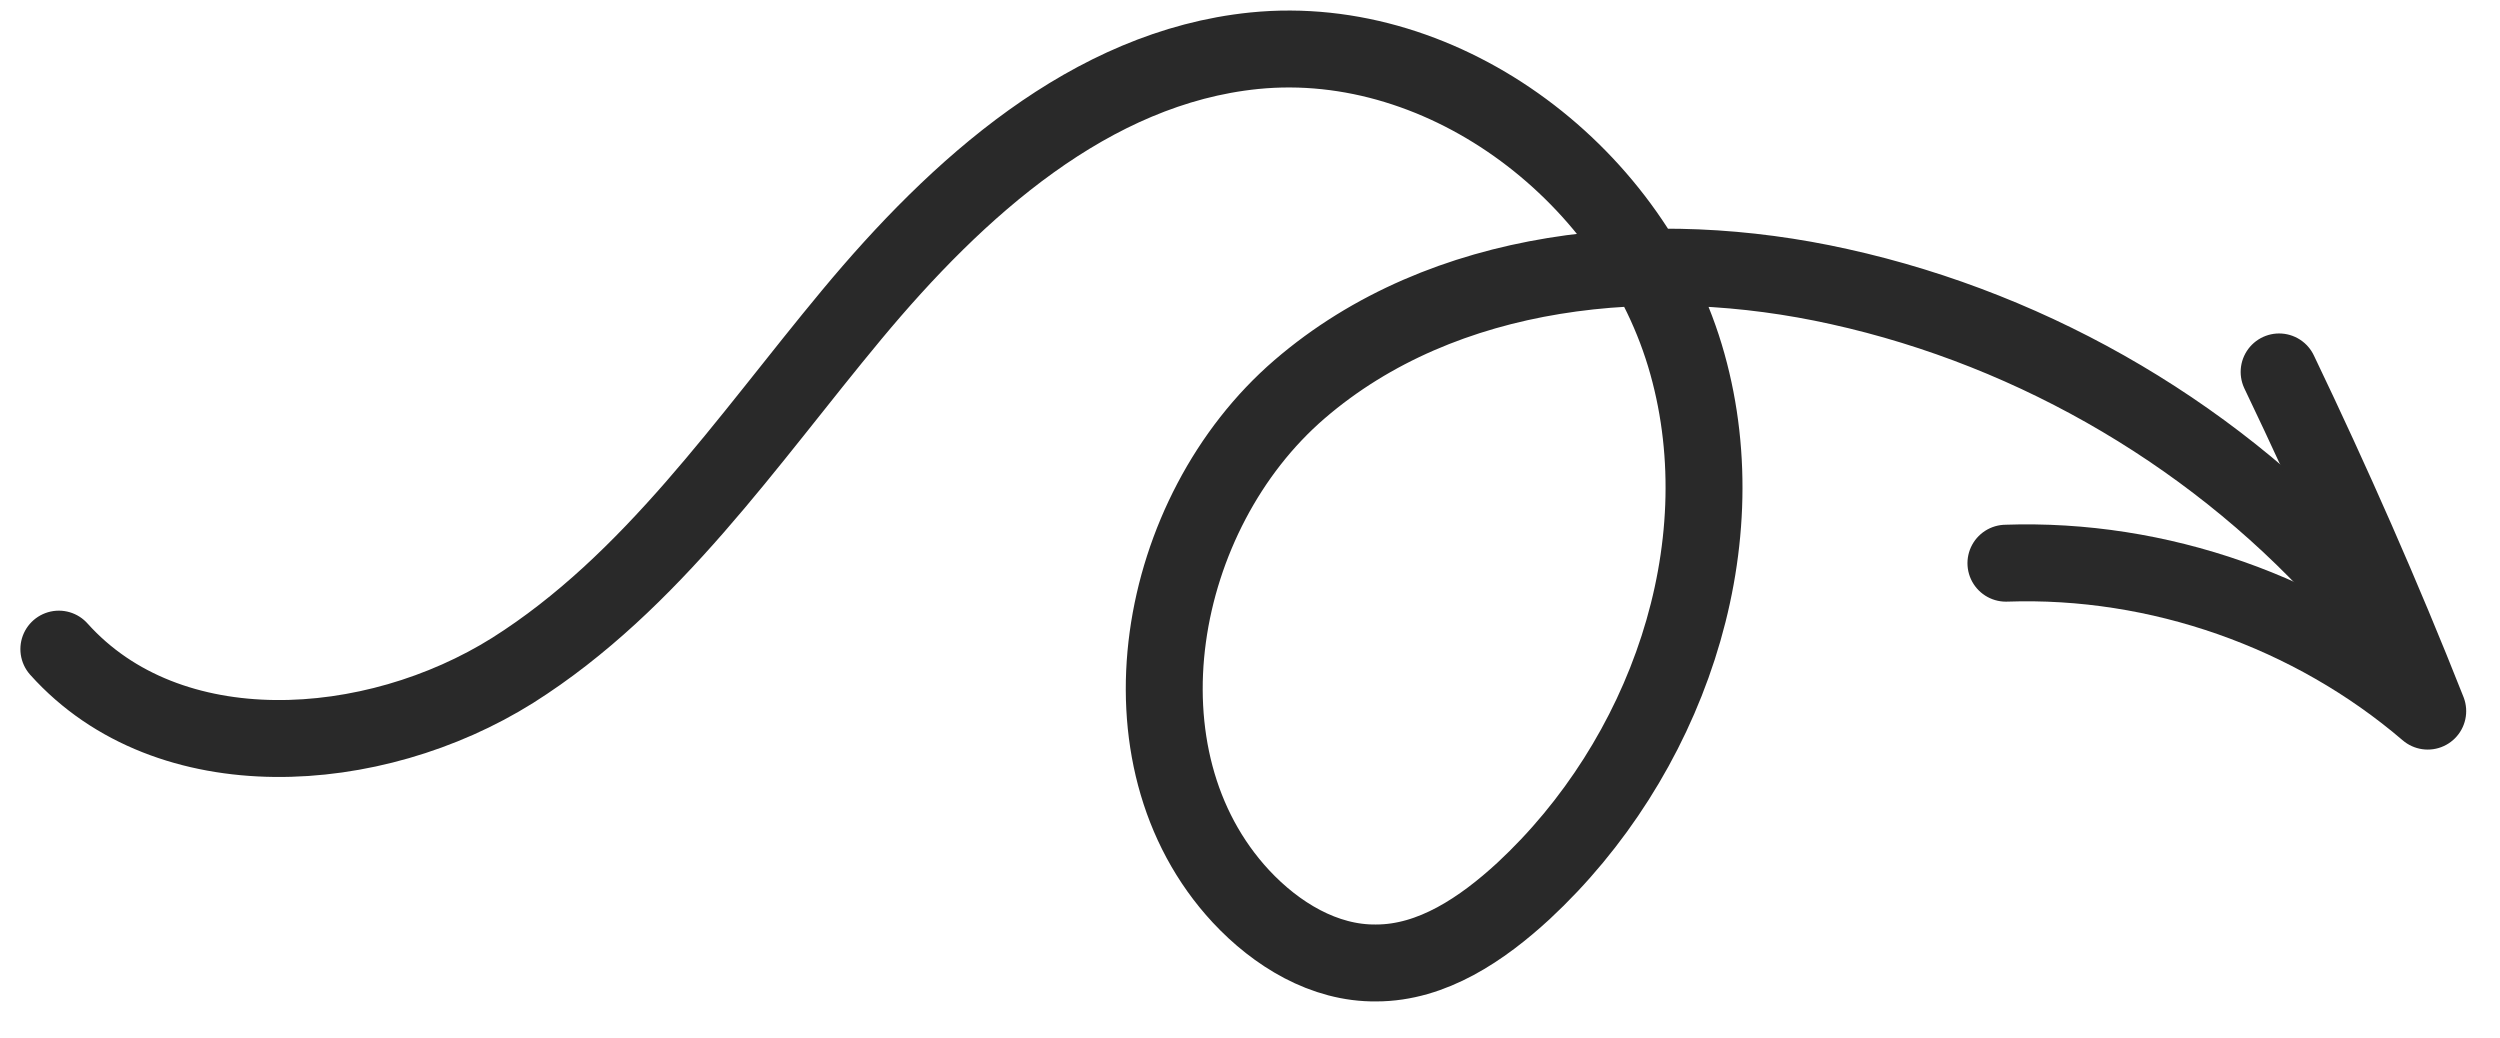 <svg width="65" height="27" viewBox="0 0 65 27" fill="none" xmlns="http://www.w3.org/2000/svg">
<path d="M61.249 15.404C57.767 11.419 52.985 8.595 47.822 7.452C43.006 6.378 37.531 6.898 33.789 10.12C30.047 13.343 28.903 19.684 32.264 23.305C33.183 24.292 34.43 25.054 35.782 25.037C37.237 25.037 38.536 24.154 39.61 23.166C43.301 19.736 45.224 14.295 43.872 9.462C42.521 4.611 37.618 0.816 32.611 1.319C28.349 1.752 24.884 4.888 22.147 8.18C19.409 11.472 16.949 15.144 13.328 17.431C9.707 19.701 4.388 20.065 1.53 16.877" stroke="#292929" stroke-width="2" stroke-miterlimit="10" stroke-linecap="round" stroke-linejoin="round"/>
<path d="M52.154 14.643C56.121 14.504 60.106 15.907 63.121 18.489C61.943 15.509 60.643 12.563 59.257 9.67" stroke="#292929" stroke-width="2" stroke-miterlimit="10" stroke-linecap="round" stroke-linejoin="round"/>
</svg>
